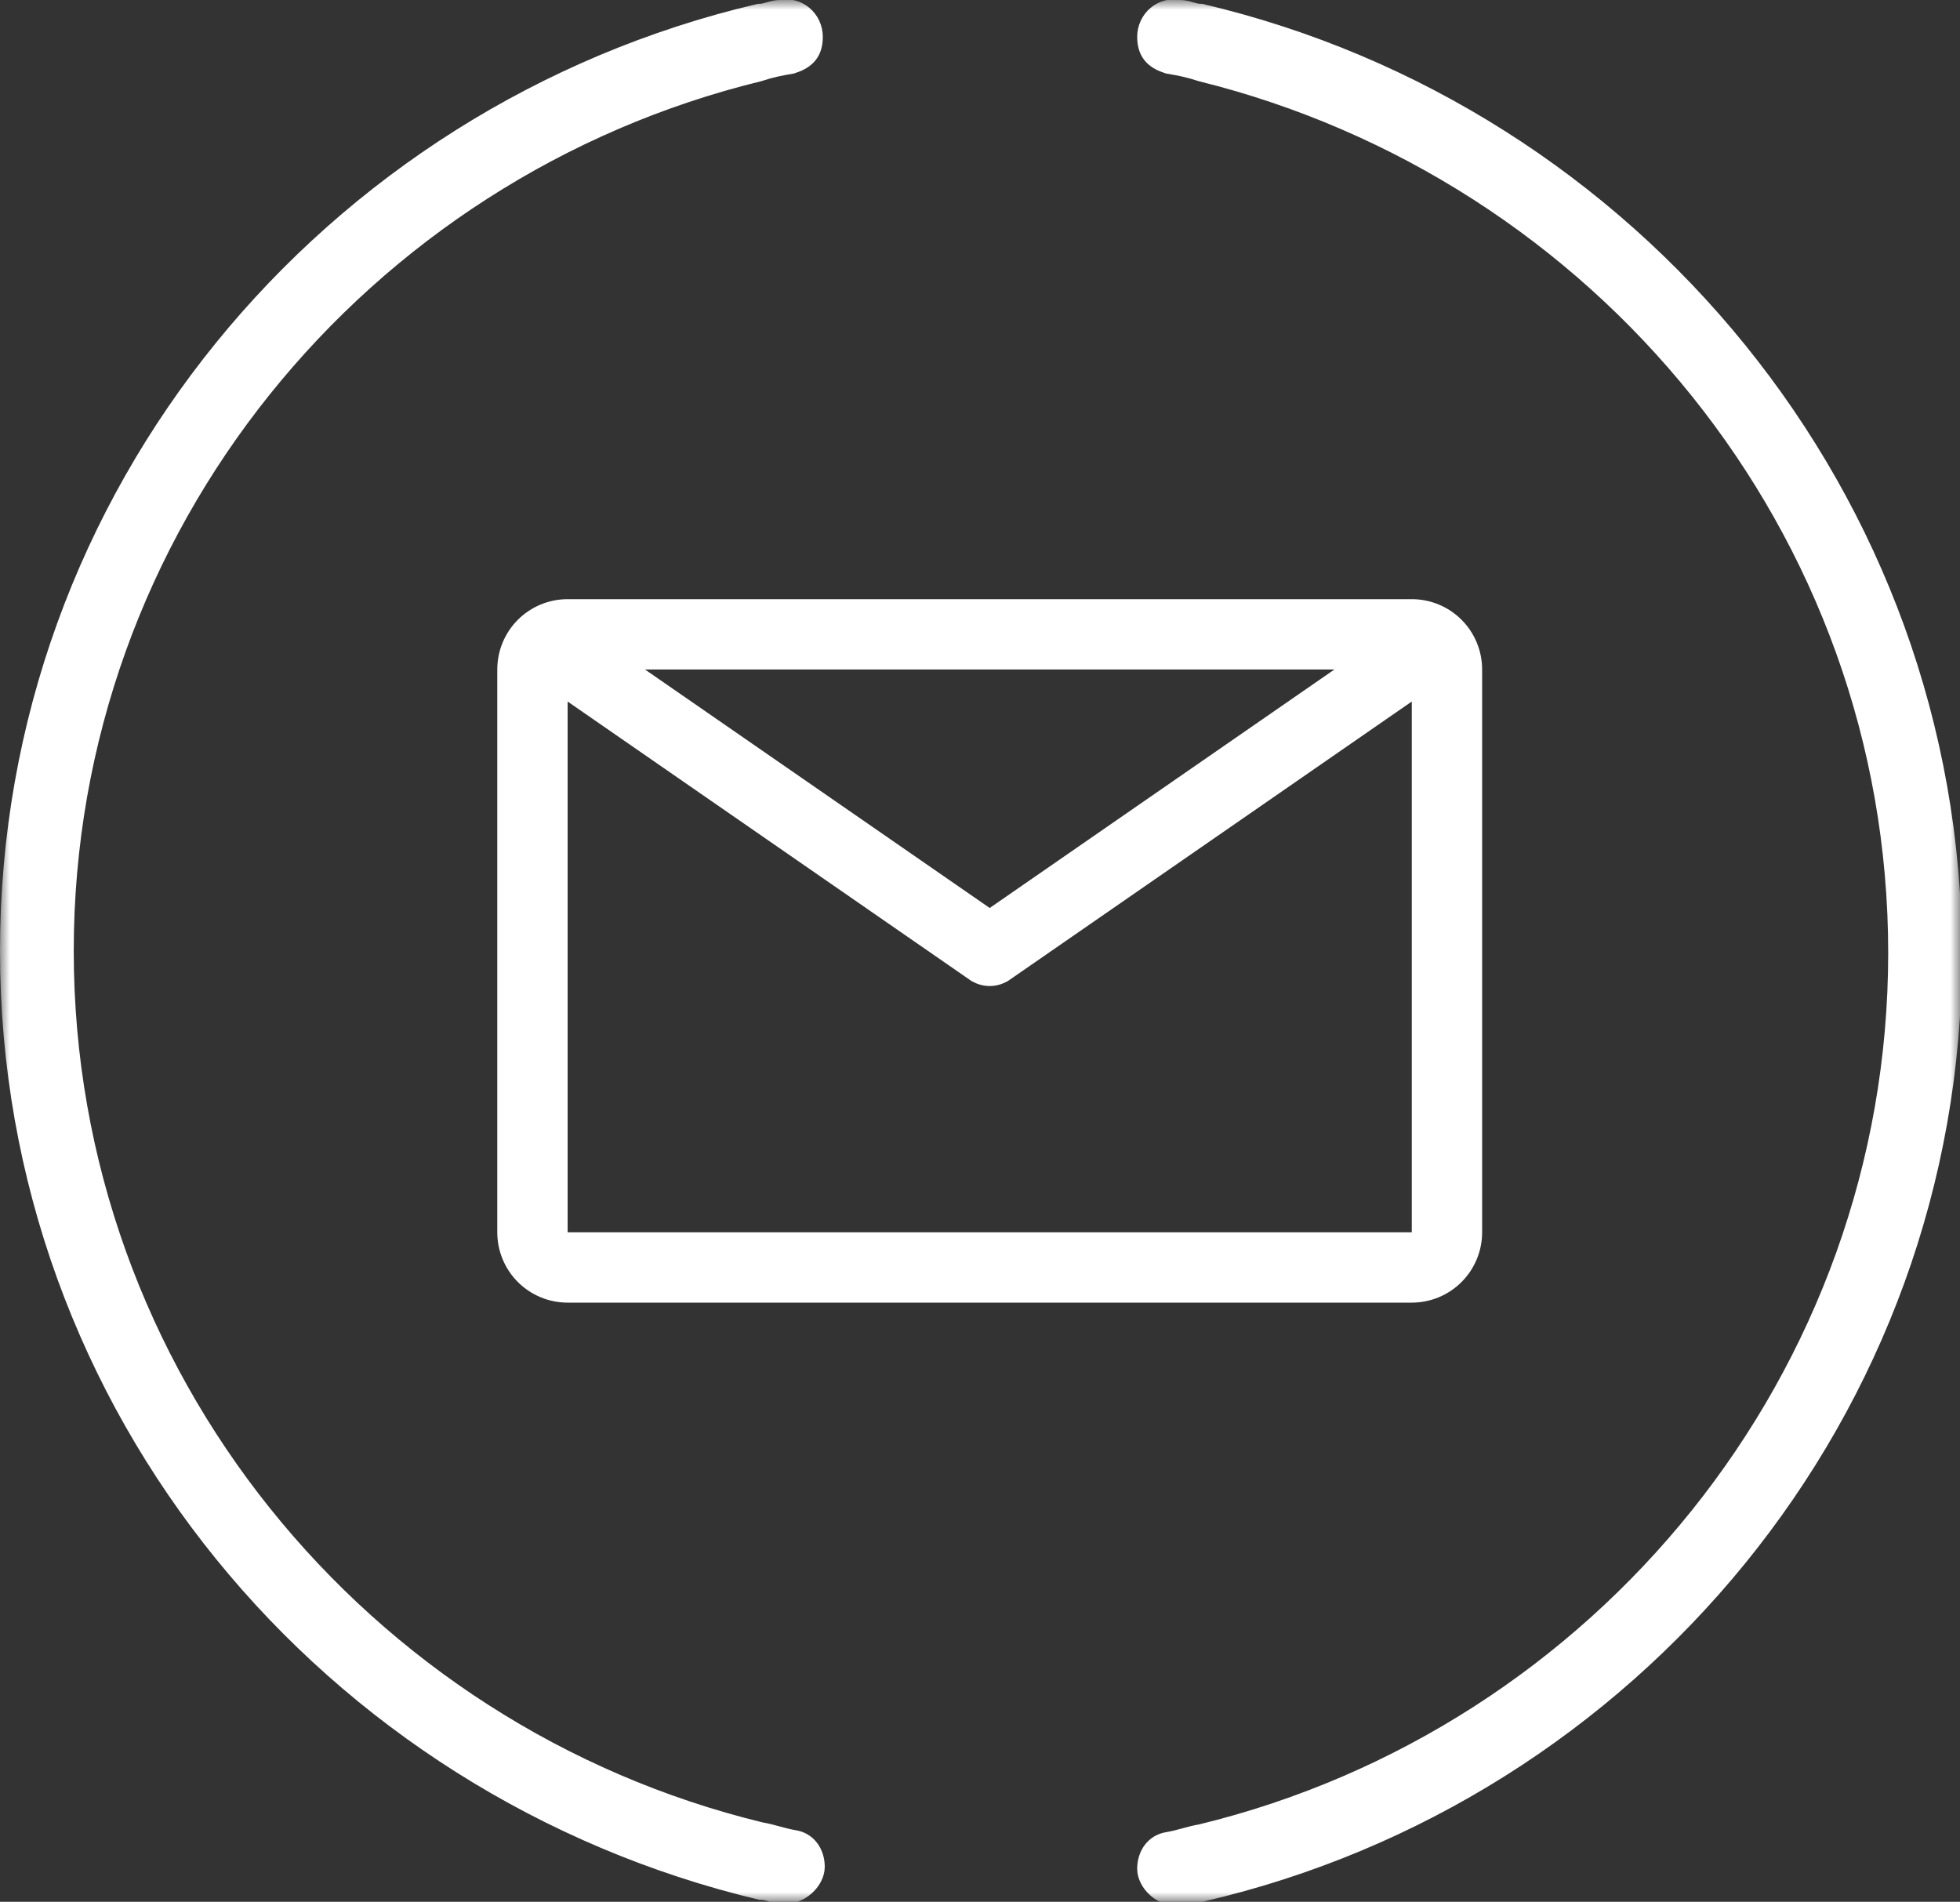 <svg width="101" height="98" viewBox="0 0 101 98" fill="none" xmlns="http://www.w3.org/2000/svg">
<rect x="0" y="0" width="101" height="98" fill="#333333" stroke="none"/>
<g clip-path="url(#clip0_23_357)">
<mask id="mask0_23_357" style="mask-type:luminance" maskUnits="userSpaceOnUse" x="0" y="0" width="101" height="98">
<path d="M101 0H0V98H101V0Z" fill="white"/>
</mask>
<g mask="url(#mask0_23_357)">
<path d="M39.1 0.7C39.5 0.7 39.8 0.5 40.2 0.5C41.1 0.3 41.9 1 41.9 1.9C41.9 2.8 41.4 3.1 40.8 3.3C40.2 3.4 39.7 3.5 39.1 3.7C18.6 8.7 3.3 27.1 3.3 49C3.3 70.9 18.6 89.4 39.2 94.4C39.8 94.5 40.3 94.7 40.9 94.8C41.6 94.9 42 95.5 42 96.2C42 96.9 41.2 97.7 40.3 97.6C39.9 97.6 39.6 97.4 39.2 97.4C17 92.1 0.5 72.5 0.5 49C0.5 25.5 17 5.9 39.1 0.7ZM61.9 0.7C61.5 0.7 61.2 0.5 60.8 0.5C59.9 0.3 59.1 1 59.1 1.9C59.1 2.8 59.6 3.1 60.2 3.3C60.8 3.4 61.3 3.5 61.9 3.7C82.5 8.8 97.8 27.2 97.8 49.1C97.8 71 82.5 89.5 61.9 94.5C61.3 94.6 60.8 94.8 60.2 94.9C59.5 95 59.1 95.6 59.1 96.3C59.1 97 59.9 97.8 60.8 97.7C61.2 97.7 61.5 97.5 61.9 97.5C84 92.4 100.6 72.7 100.6 49.2C100.6 25.7 84 5.9 61.9 0.7Z" fill="white" stroke="white" stroke-miterlimit="10"/>
<path d="M29.25 31.375H72.75C73.579 31.375 74.374 31.704 74.96 32.29C75.546 32.876 75.875 33.671 75.875 34.5V63.5C75.875 64.329 75.546 65.124 74.96 65.71C74.374 66.296 73.579 66.625 72.75 66.625H29.25C28.421 66.625 27.626 66.296 27.04 65.71C26.454 65.124 26.125 64.329 26.125 63.5V34.5C26.125 33.671 26.454 32.876 27.04 32.29C27.626 31.704 28.421 31.375 29.25 31.375ZM72.466 35.738L51.749 50.075H51.748C51.528 50.228 51.267 50.31 51 50.31C50.733 50.31 50.472 50.228 50.252 50.075H50.251L29.534 35.738L28.75 35.195V64H73.25V35.195L72.466 35.738ZM32.953 34.911L50.716 47.2L51 47.397L51.284 47.2L69.047 34.911L70.364 34H31.636L32.953 34.911Z" fill="white" stroke="white"/>
</g>
</g>
<defs>
<clipPath id="clip0_23_357">
<rect width="101" height="98" fill="white"/>
</clipPath>
</defs>
</svg>
